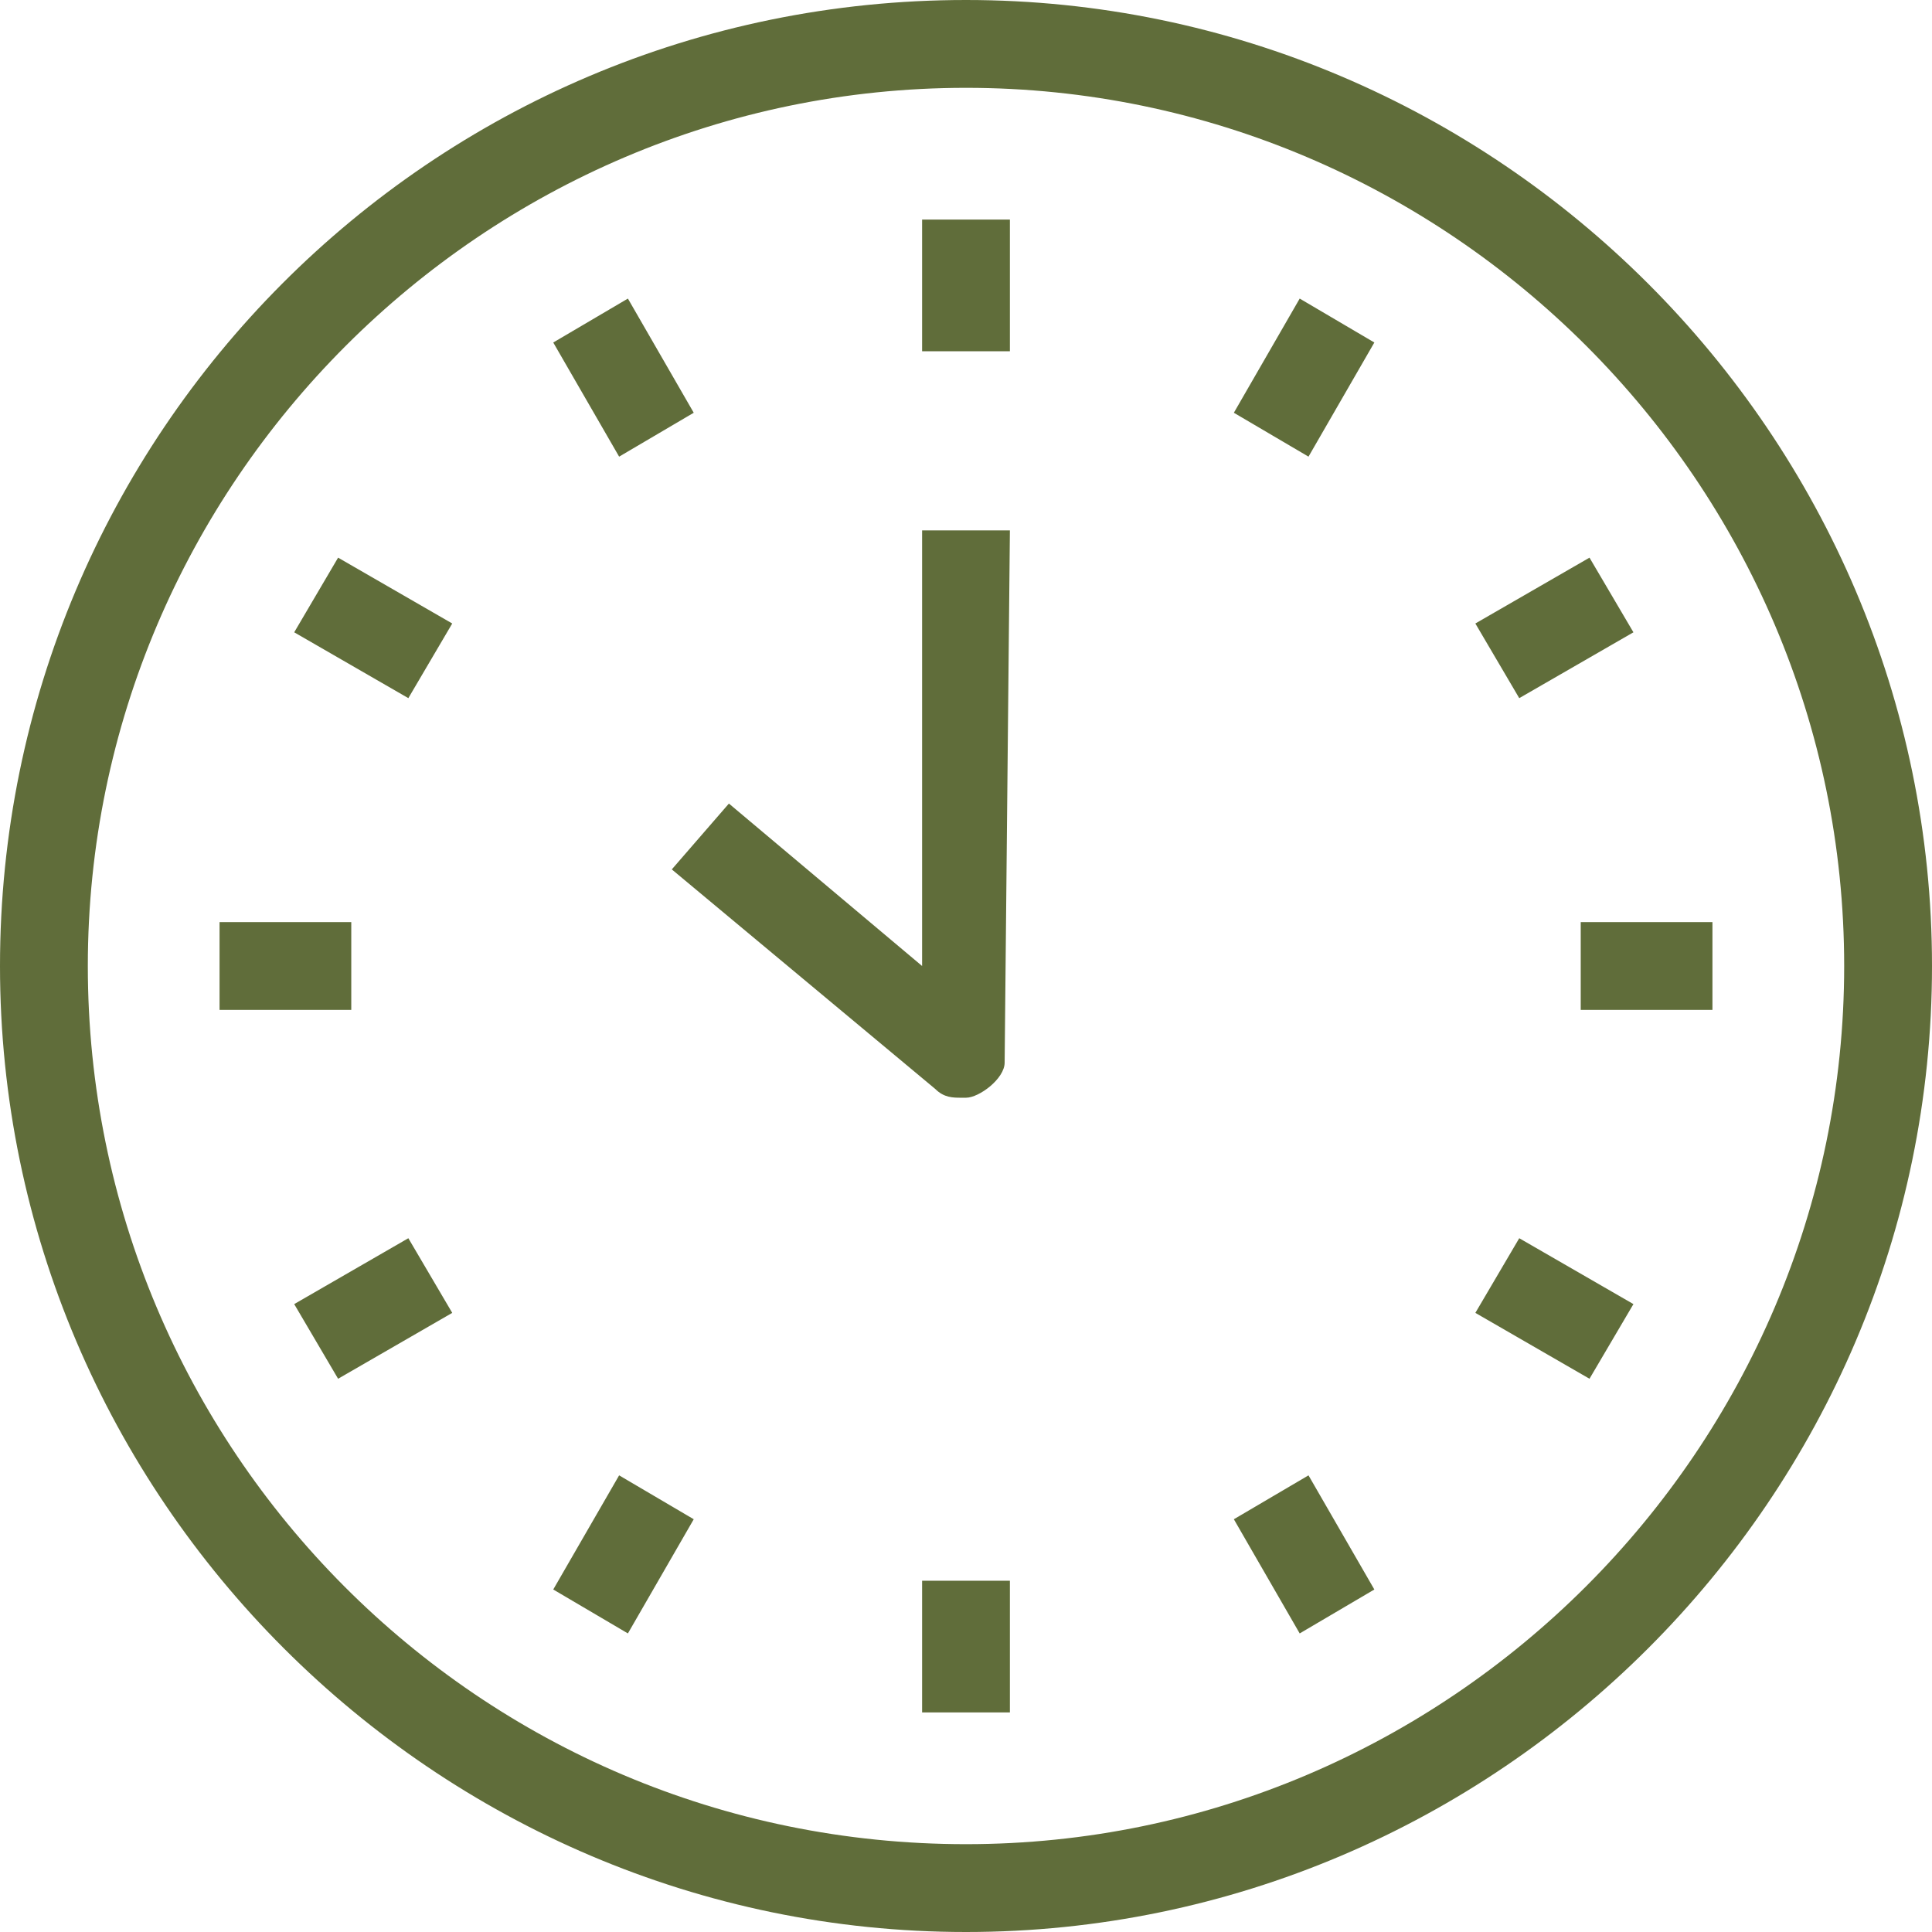 <svg width="50" height="50" viewBox="0 0 50 50" fill="none" xmlns="http://www.w3.org/2000/svg">
<path id="horario" d="M25 0C38.75 0 50 11.25 50 25C50 38.75 38.75 50 25 50C11.25 50 -3.8147e-06 38.75 -3.8147e-06 25C-3.8147e-06 11.25 11.136 0 25 0ZM25 47.727C37.5 47.727 47.727 37.5 47.727 25C47.727 12.5 37.5 2.273 25 2.273C12.5 2.273 2.273 12.5 2.273 25C2.273 37.5 12.386 47.727 25 47.727ZM23.864 9.091H26.136V5.682H23.864V9.091ZM33.864 11.818L35.568 8.864L33.636 7.727L31.932 10.682L33.864 11.818ZM41.136 14.432L38.182 16.136L39.318 18.068L42.273 16.364L41.136 14.432ZM40.909 26.136H44.318V23.864H40.909V26.136ZM39.318 32.045L38.182 33.977L41.136 35.682L42.273 33.75L39.318 32.045ZM33.864 38.182L31.932 39.318L33.636 42.273L35.568 41.136L33.864 38.182ZM26.136 40.909H23.864V44.318H26.136V40.909ZM16.023 38.182L14.318 41.136L16.25 42.273L17.954 39.318L16.023 38.182ZM10.568 32.045L7.614 33.75L8.75 35.682L11.704 33.977L10.568 32.045ZM5.682 23.864V26.136H9.091V23.864H5.682ZM10.568 18.068L11.704 16.136L8.75 14.432L7.614 16.364L10.568 18.068ZM16.25 7.727L14.318 8.864L16.023 11.818L17.954 10.682L16.25 7.727ZM23.864 25L18.864 20.796L17.386 22.5L24.204 28.182C24.432 28.409 24.659 28.409 24.886 28.409H25C25.341 28.409 26 27.916 26 27.5L26.136 13.727H23.864V25Z" fill="#606D3A"/>
</svg>
